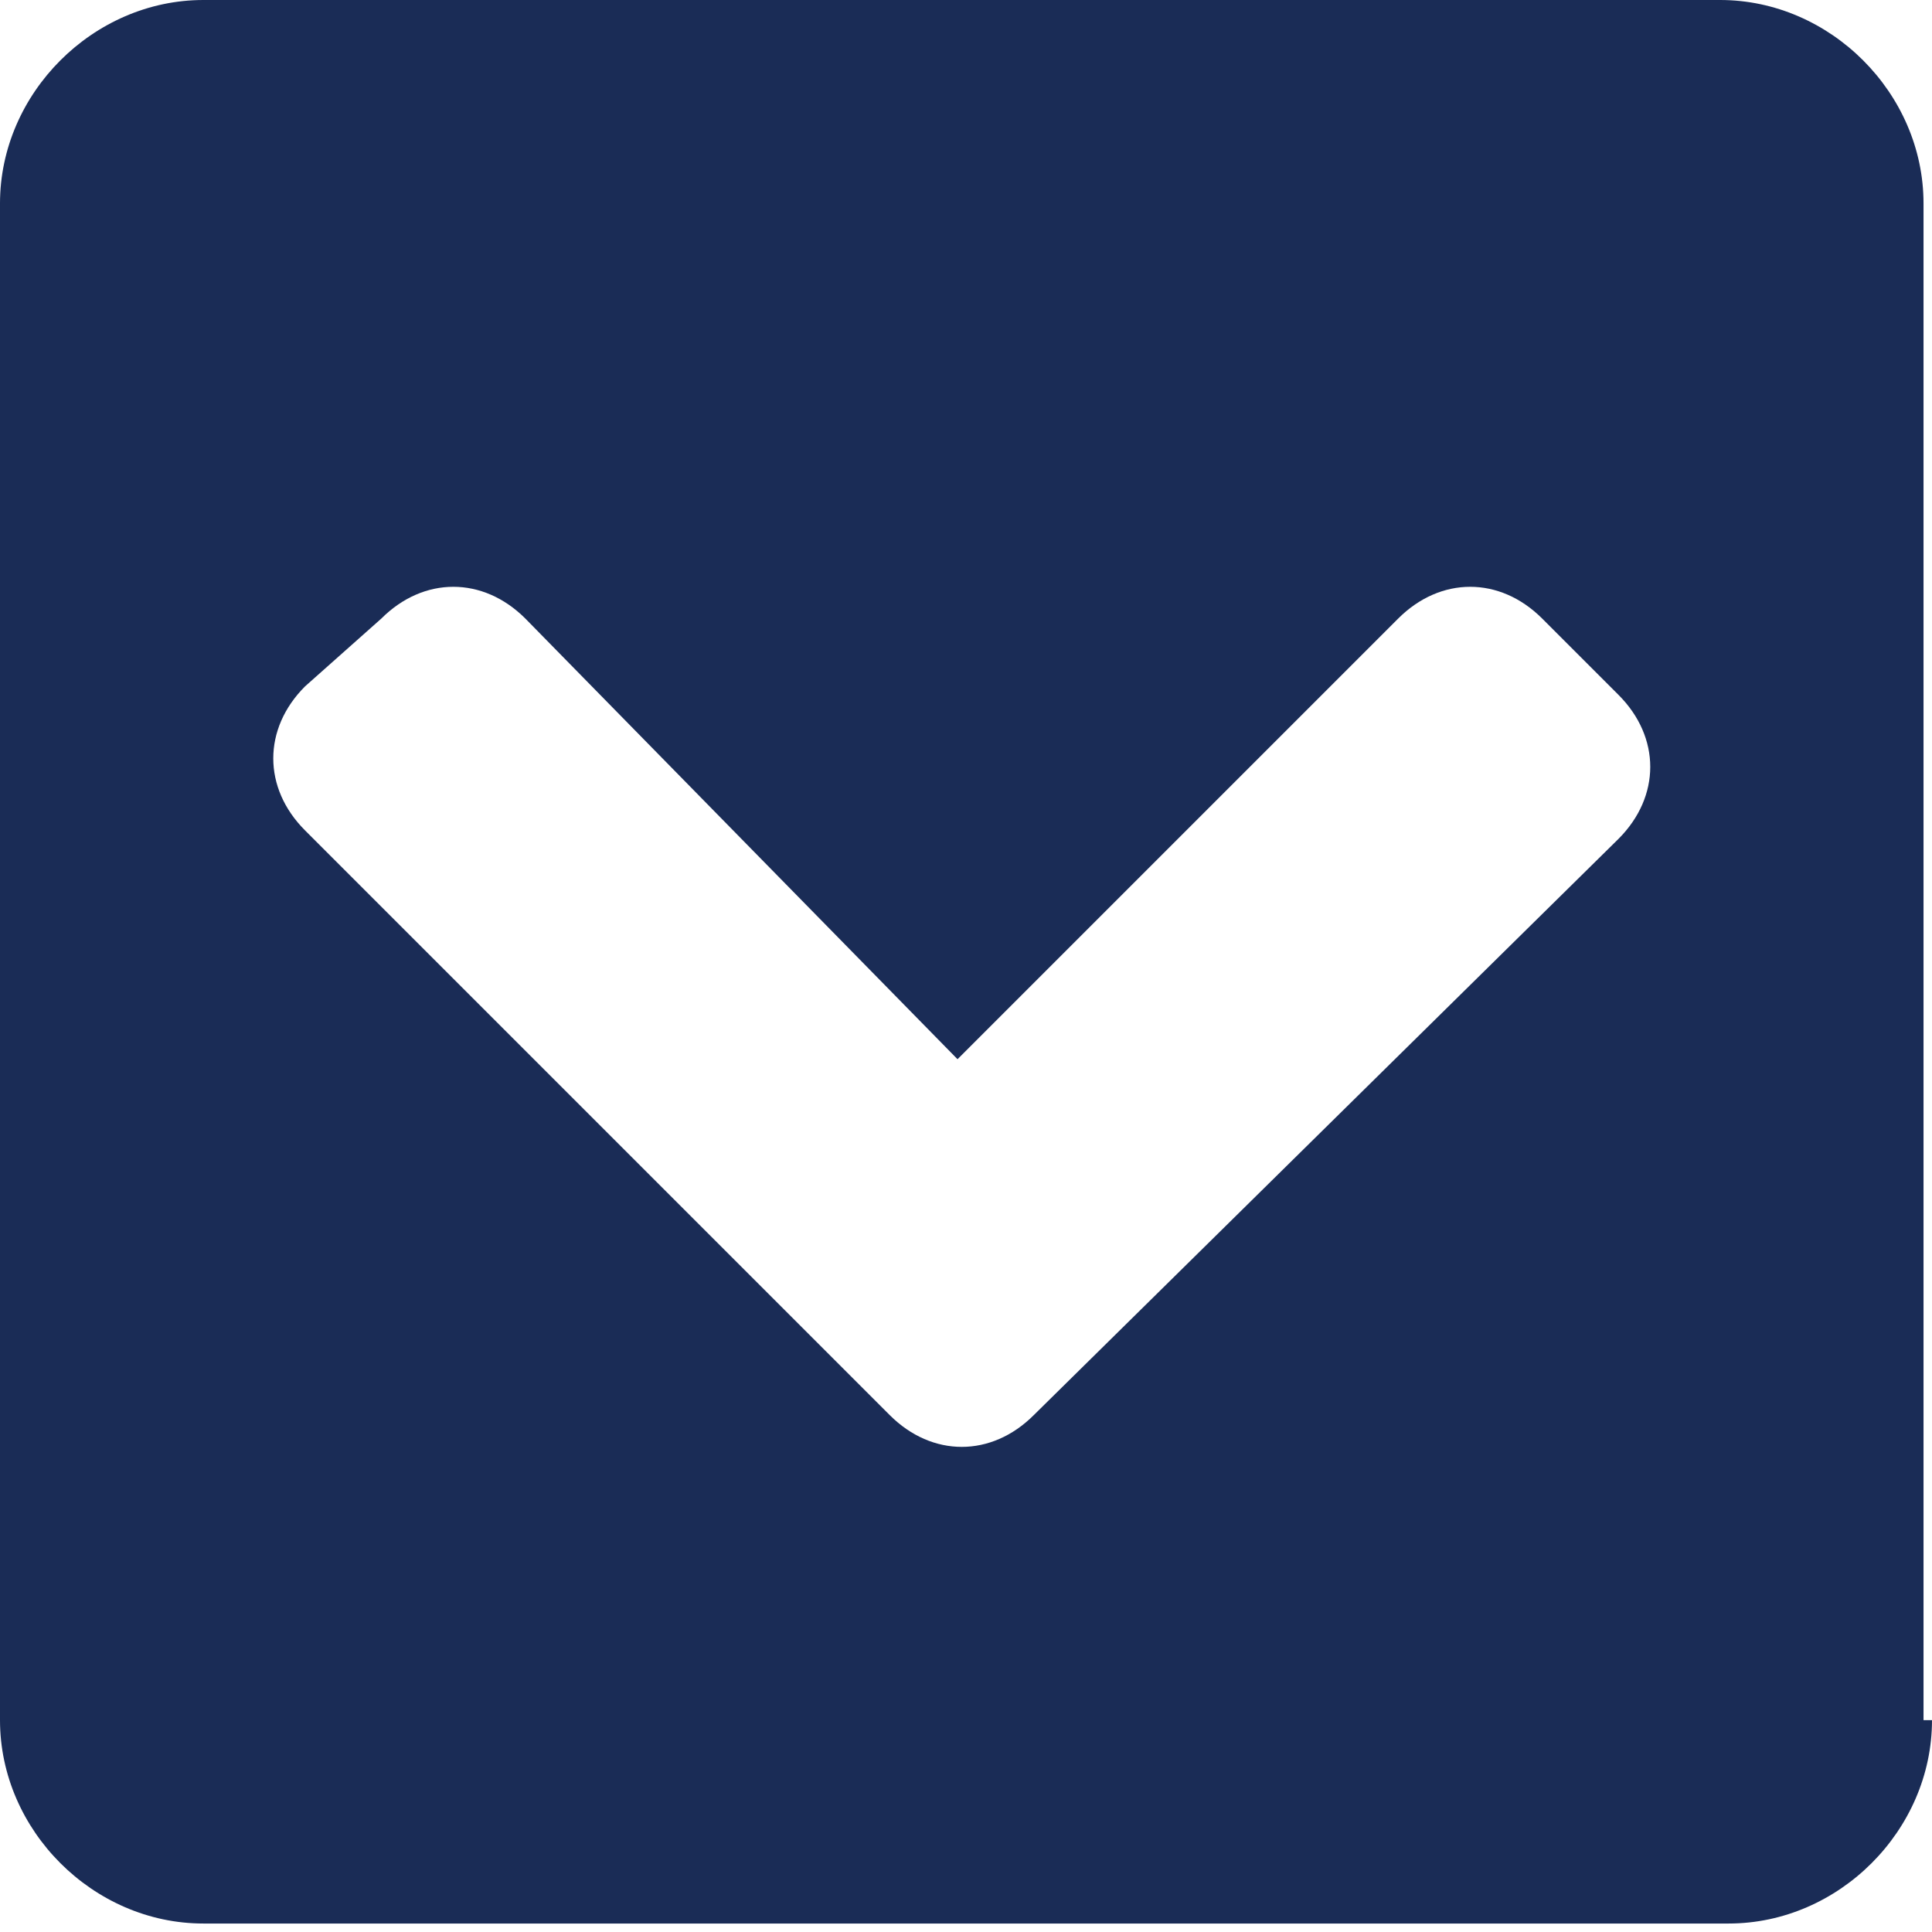 <?xml version="1.0" encoding="utf-8"?>
<!-- Generator: Adobe Illustrator 19.0.0, SVG Export Plug-In . SVG Version: 6.00 Build 0)  -->
<svg version="1.1" id="Layer_1" xmlns="http://www.w3.org/2000/svg" xmlns:xlink="http://www.w3.org/1999/xlink" x="0px" y="0px"
	 viewBox="0 0 22.8 22.8" style="enable-background:new 0 0 22.8 22.8;" xml:space="preserve">
<style type="text/css">
	.st0{fill:#1A2C56;}
</style>
<path class="st0" d="M22.8,20.3c0,1.3-1.1,2.4-2.4,2.4H2.4c-1.3,0-2.4-1.1-2.4-2.4V2.4C0,1.1,1.1,0,2.4,0h17.9
	c1.3,0,2.4,1.1,2.4,2.4V20.3z M19.1,9.9c0.5-0.5,0.5-1.2,0-1.7l-0.9-0.9c-0.5-0.5-1.2-0.5-1.7,0l-5.2,5.2L6.2,7.3
	C5.7,6.8,5,6.8,4.5,7.3L3.6,8.1c-0.5,0.5-0.5,1.2,0,1.7l6.9,6.9c0.5,0.5,1.2,0.5,1.7,0L19.1,9.9z"/>
</svg>
